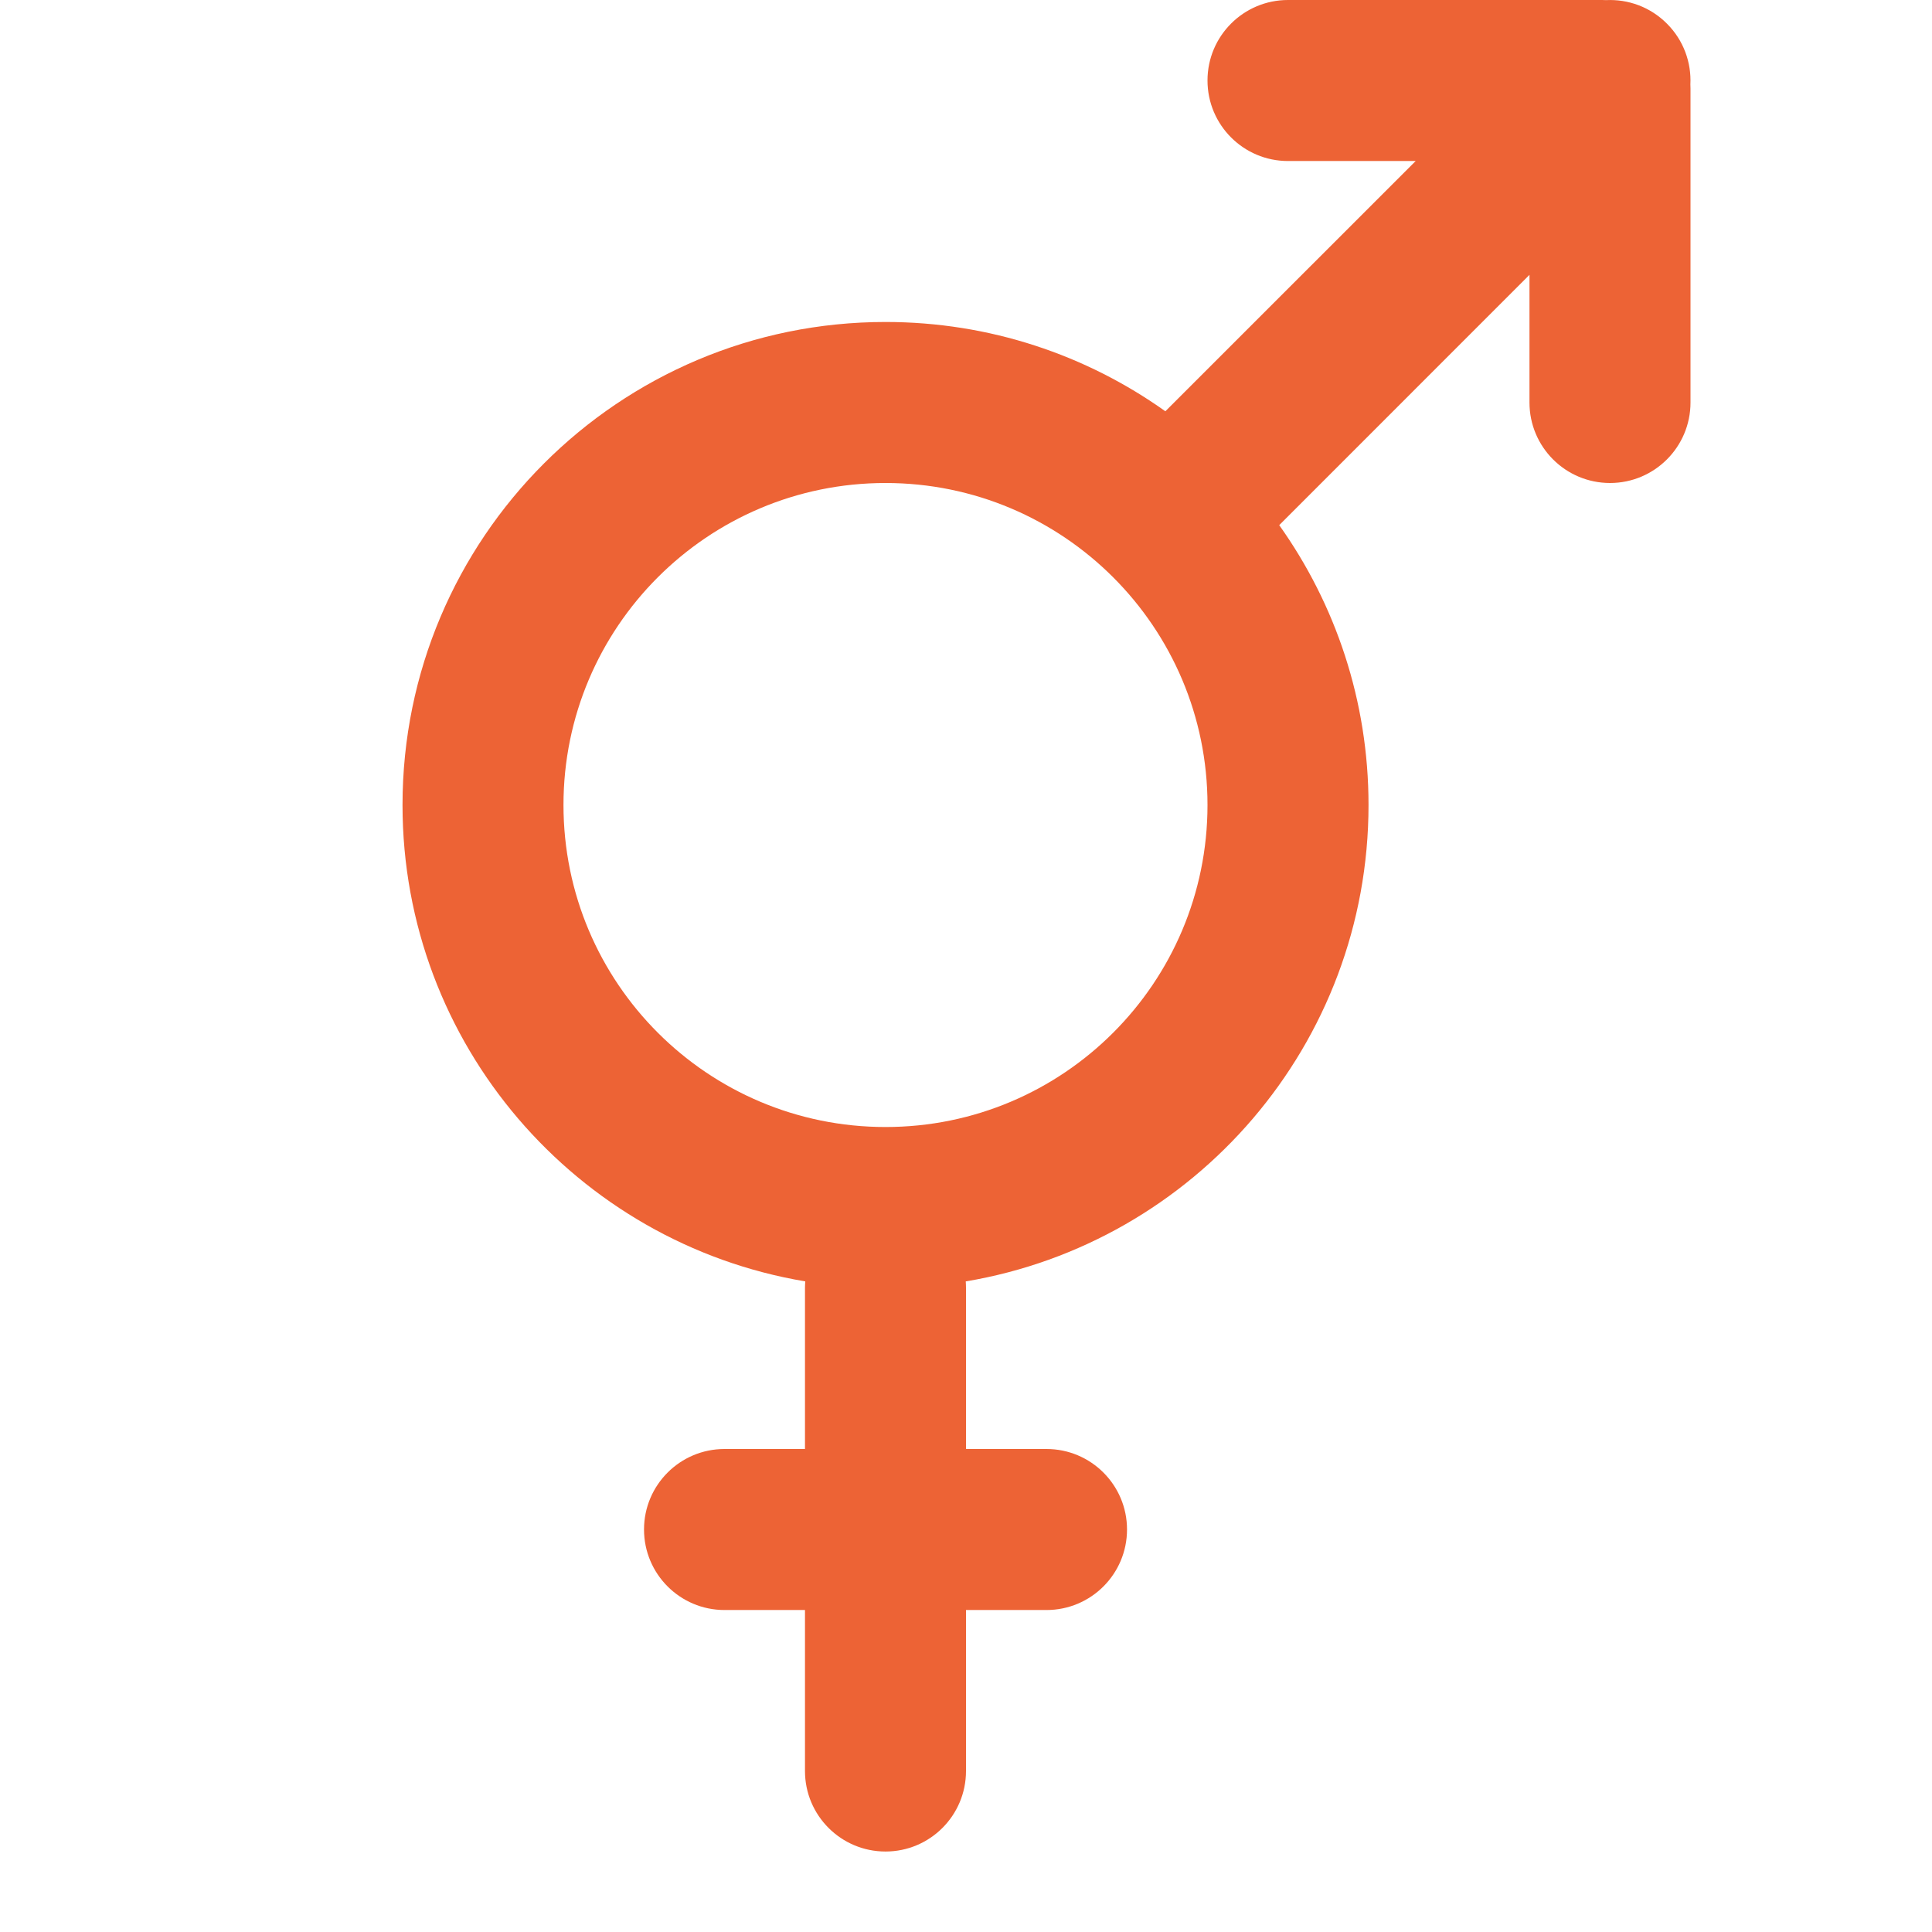 <svg width="32" height="32" viewBox="0 0 32 32" fill="none" xmlns="http://www.w3.org/2000/svg">
<g clip-path="url(#clip0_16_10)">
<path fill-rule="evenodd" clip-rule="evenodd" d="M26.533 5.77689e-10H21.333C20.597 5.77689e-10 20 0.597 20 1.333C20 2.07 20.597 2.667 21.333 2.667H23.448L19.302 6.812C17.994 5.881 16.394 5.333 14.667 5.333C10.248 5.333 6.667 8.915 6.667 13.333C6.667 17.299 9.552 20.59 13.338 21.224C13.335 21.26 13.333 21.296 13.333 21.333V24H12C11.264 24 10.667 24.597 10.667 25.333C10.667 26.07 11.264 26.667 12 26.667H13.333V29.333C13.333 30.07 13.93 30.667 14.667 30.667C15.403 30.667 16 30.07 16 29.333V26.667H17.333C18.07 26.667 18.667 26.07 18.667 25.333C18.667 24.597 18.07 24 17.333 24H16V21.333C16 21.296 15.998 21.26 15.996 21.224C19.781 20.59 22.667 17.299 22.667 13.333C22.667 11.606 22.119 10.006 21.188 8.698L25.333 4.552V6.667C25.333 7.403 25.93 8 26.667 8C27.403 8 28 7.403 28 6.667V1.467C28 1.444 27.999 1.421 27.998 1.398C28.016 1.036 27.886 0.667 27.609 0.391C27.333 0.114 26.964 -0.016 26.602 0.002C26.579 0.001 26.556 5.77689e-10 26.533 5.77689e-10ZM14.667 18.667C17.612 18.667 20 16.279 20 13.333C20 10.388 17.612 8 14.667 8C11.721 8 9.333 10.388 9.333 13.333C9.333 16.279 11.721 18.667 14.667 18.667Z" fill="#ED6335"/>
</g>
<defs>
<clipPath id="clip0_16_10">
<rect width="32" height="32" fill="white"/>
</clipPath>
</defs>
</svg>
